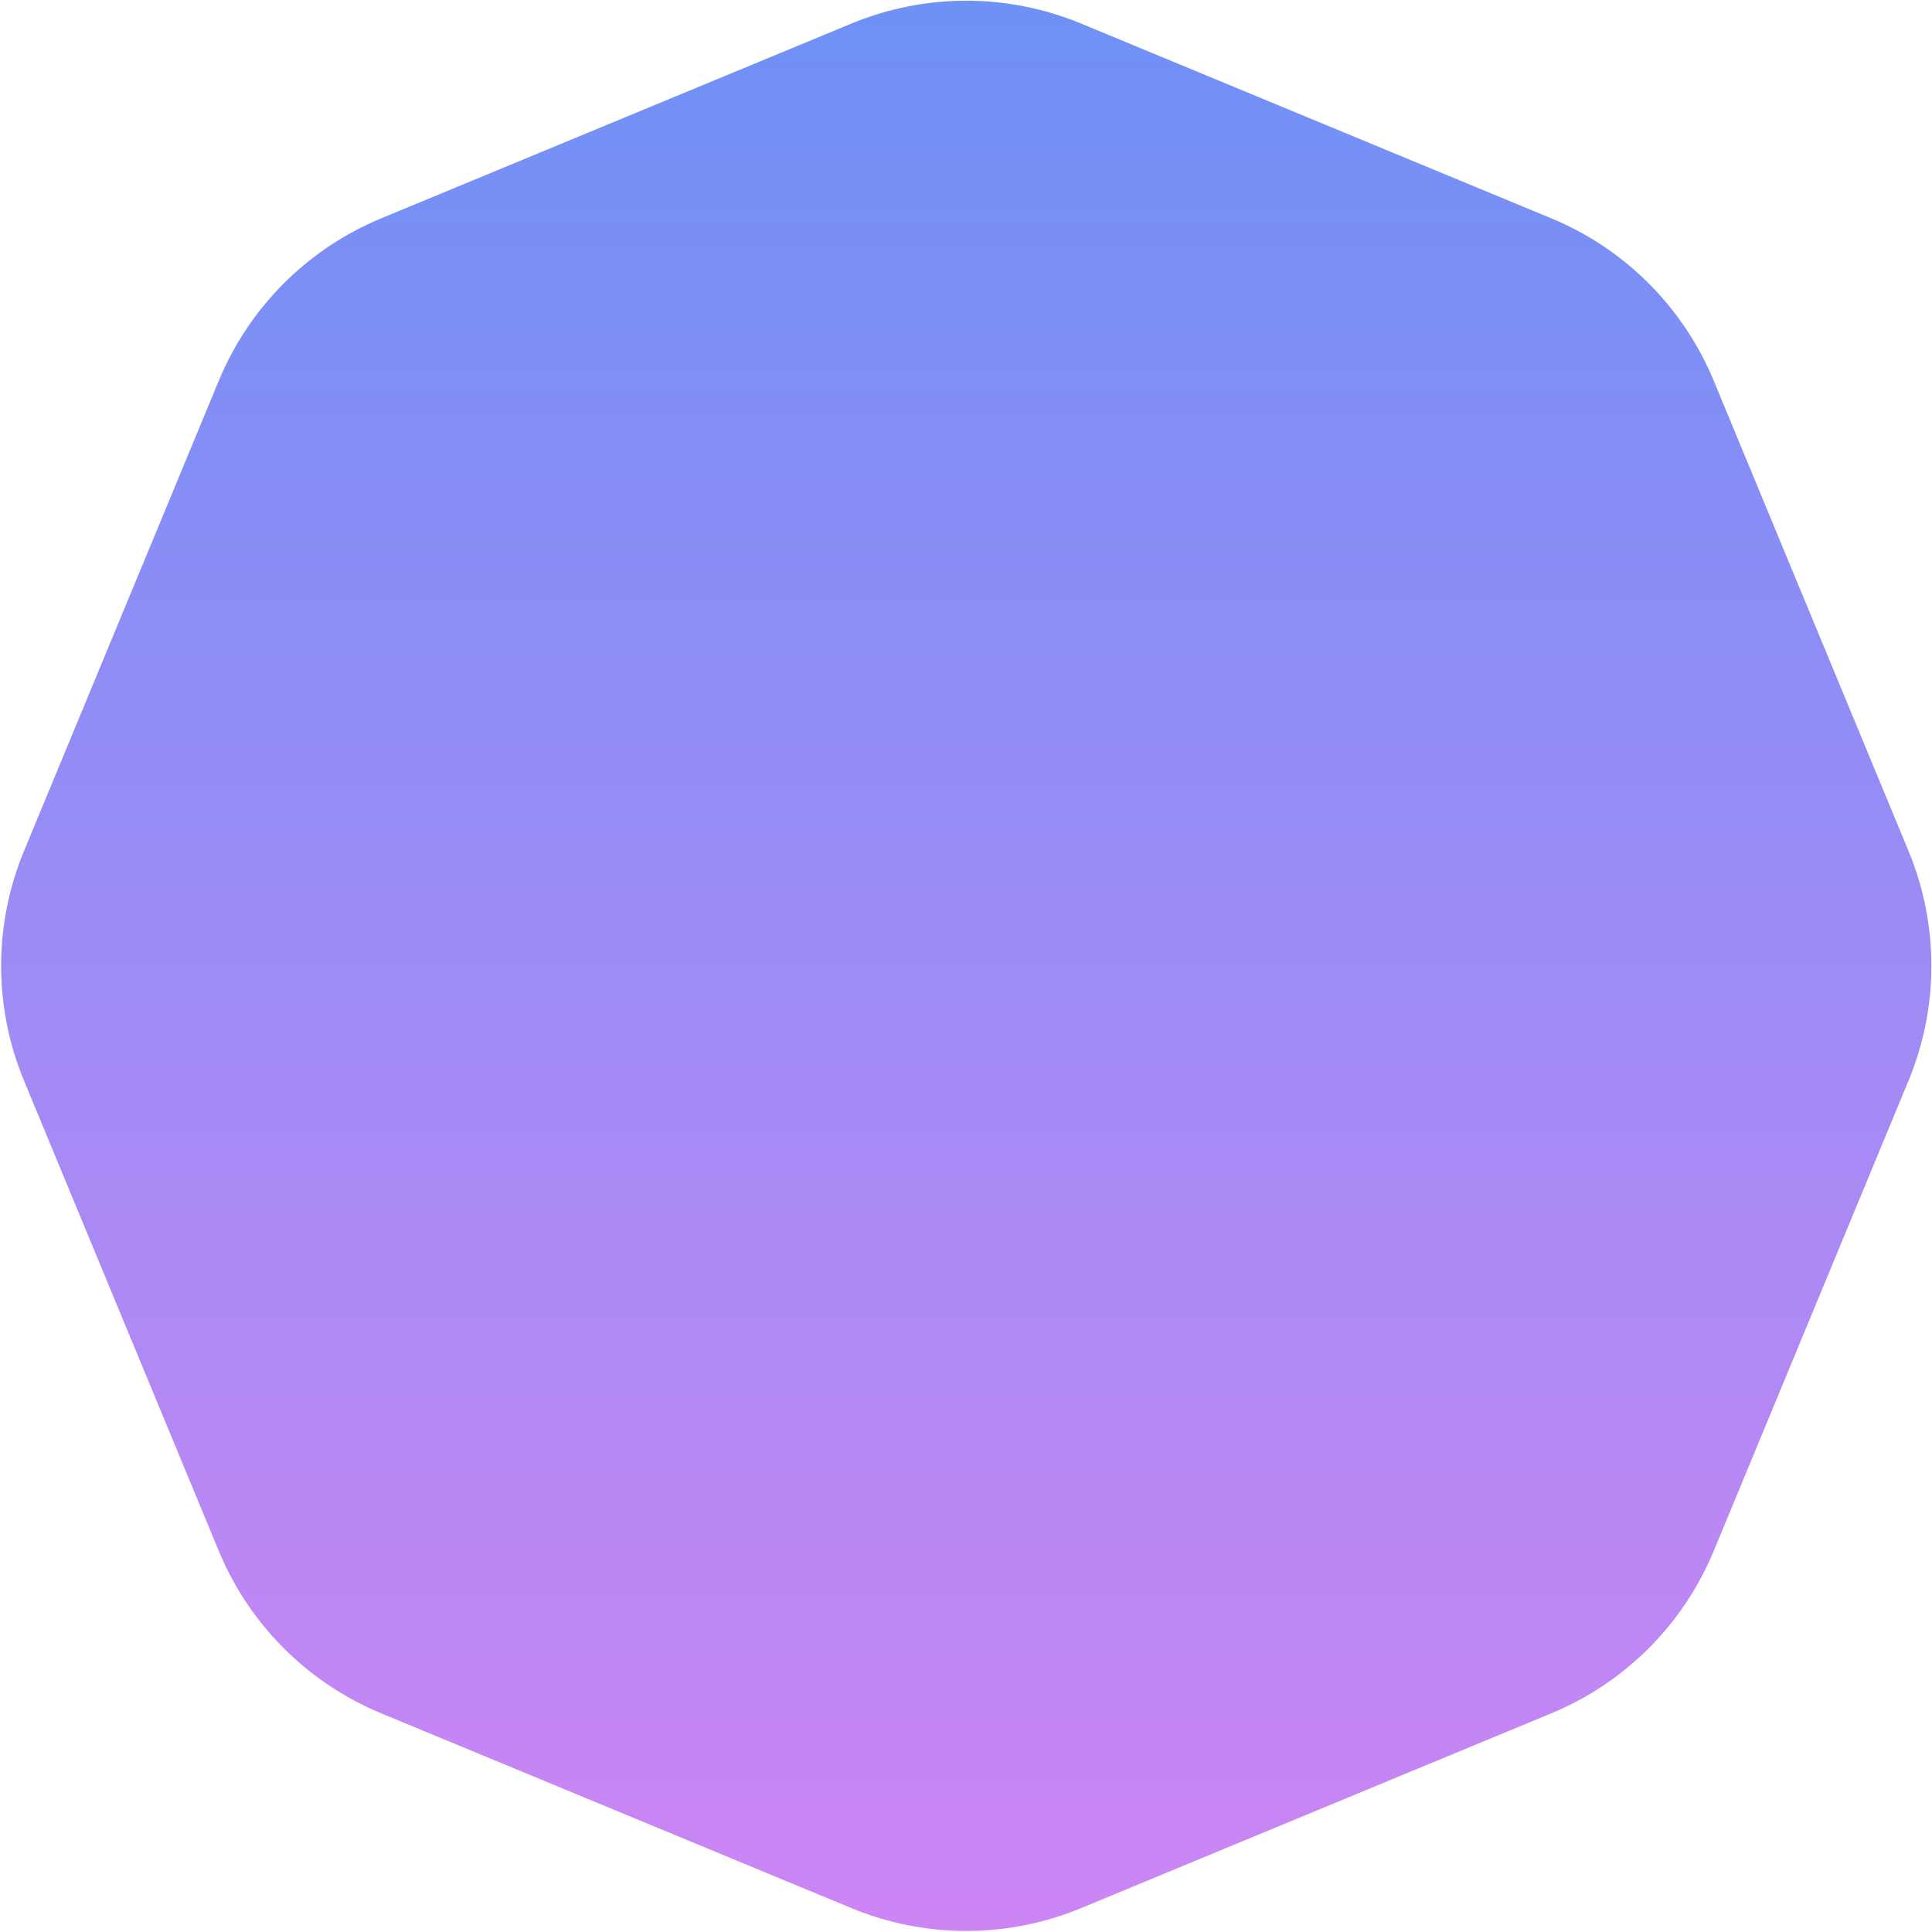 <?xml version="1.0" encoding="UTF-8"?> <svg xmlns="http://www.w3.org/2000/svg" width="483" height="483" viewBox="0 0 483 483" fill="none"> <path d="M212.863 5.888C231.24 -1.724 251.888 -1.724 270.266 5.888L387.843 54.591C406.22 62.203 420.821 76.803 428.433 95.18L477.135 212.758C484.747 231.135 484.747 251.783 477.135 270.16L428.433 387.738C420.821 406.115 406.22 420.715 387.843 428.327L270.266 477.03C251.888 484.642 231.24 484.642 212.863 477.03L95.285 428.327C76.908 420.715 62.308 406.115 54.696 387.738L5.994 270.16C-1.618 251.783 -1.618 231.135 5.994 212.758L54.696 95.18C62.308 76.803 76.908 62.203 95.286 54.591L212.863 5.888Z" fill="url(#paint0_linear_66_139)"></path> <defs> <linearGradient id="paint0_linear_66_139" x1="241.564" y1="-6" x2="241.564" y2="488.918" gradientUnits="userSpaceOnUse"> <stop stop-color="#6D91F6"></stop> <stop offset="1" stop-color="#CE85F4"></stop> </linearGradient> </defs> </svg> 
